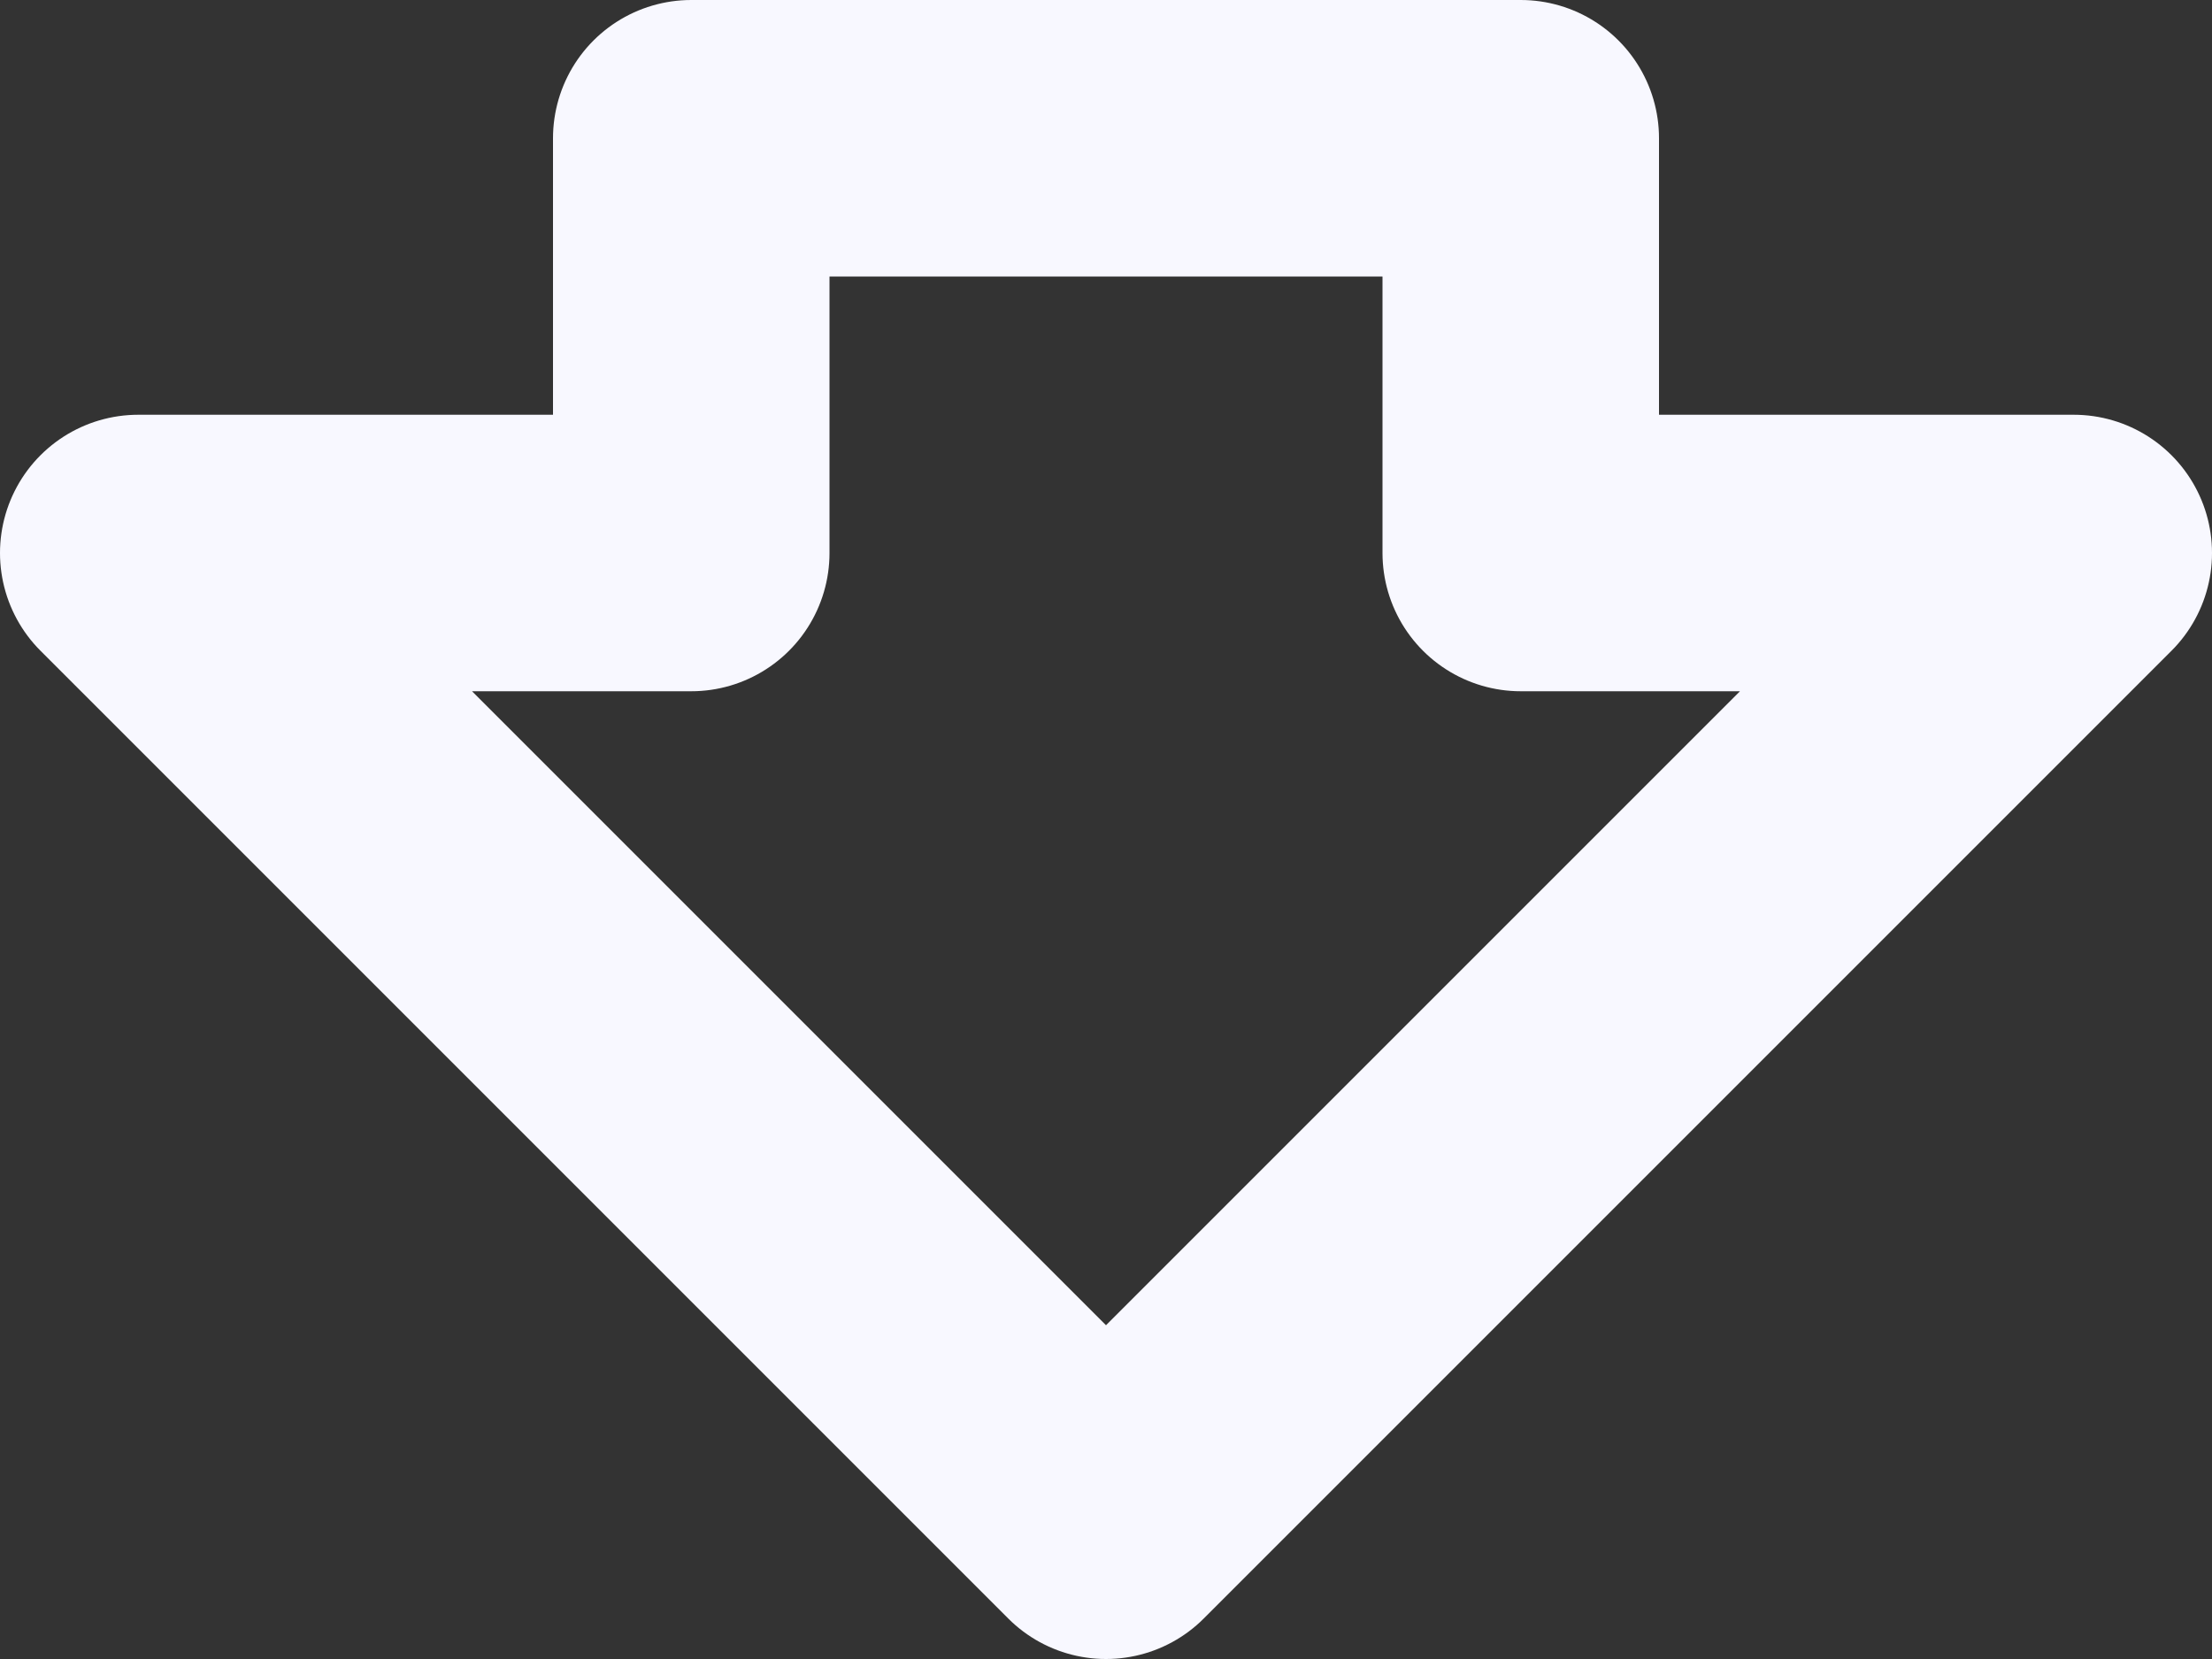 <svg width="12" height="9" viewBox="0 0 12 9" fill="none" xmlns="http://www.w3.org/2000/svg">
<rect x="0" y="0" width="12" height="9" fill="#333333" stroke="none"/>
<path d="M8.25 0.75V3H11.25L6 8.25L0.75 3H3.75V0.75H8.25Z" stroke="#F8F8FF" stroke-width="1.5" stroke-linecap="round" stroke-linejoin="round"/>
</svg>
